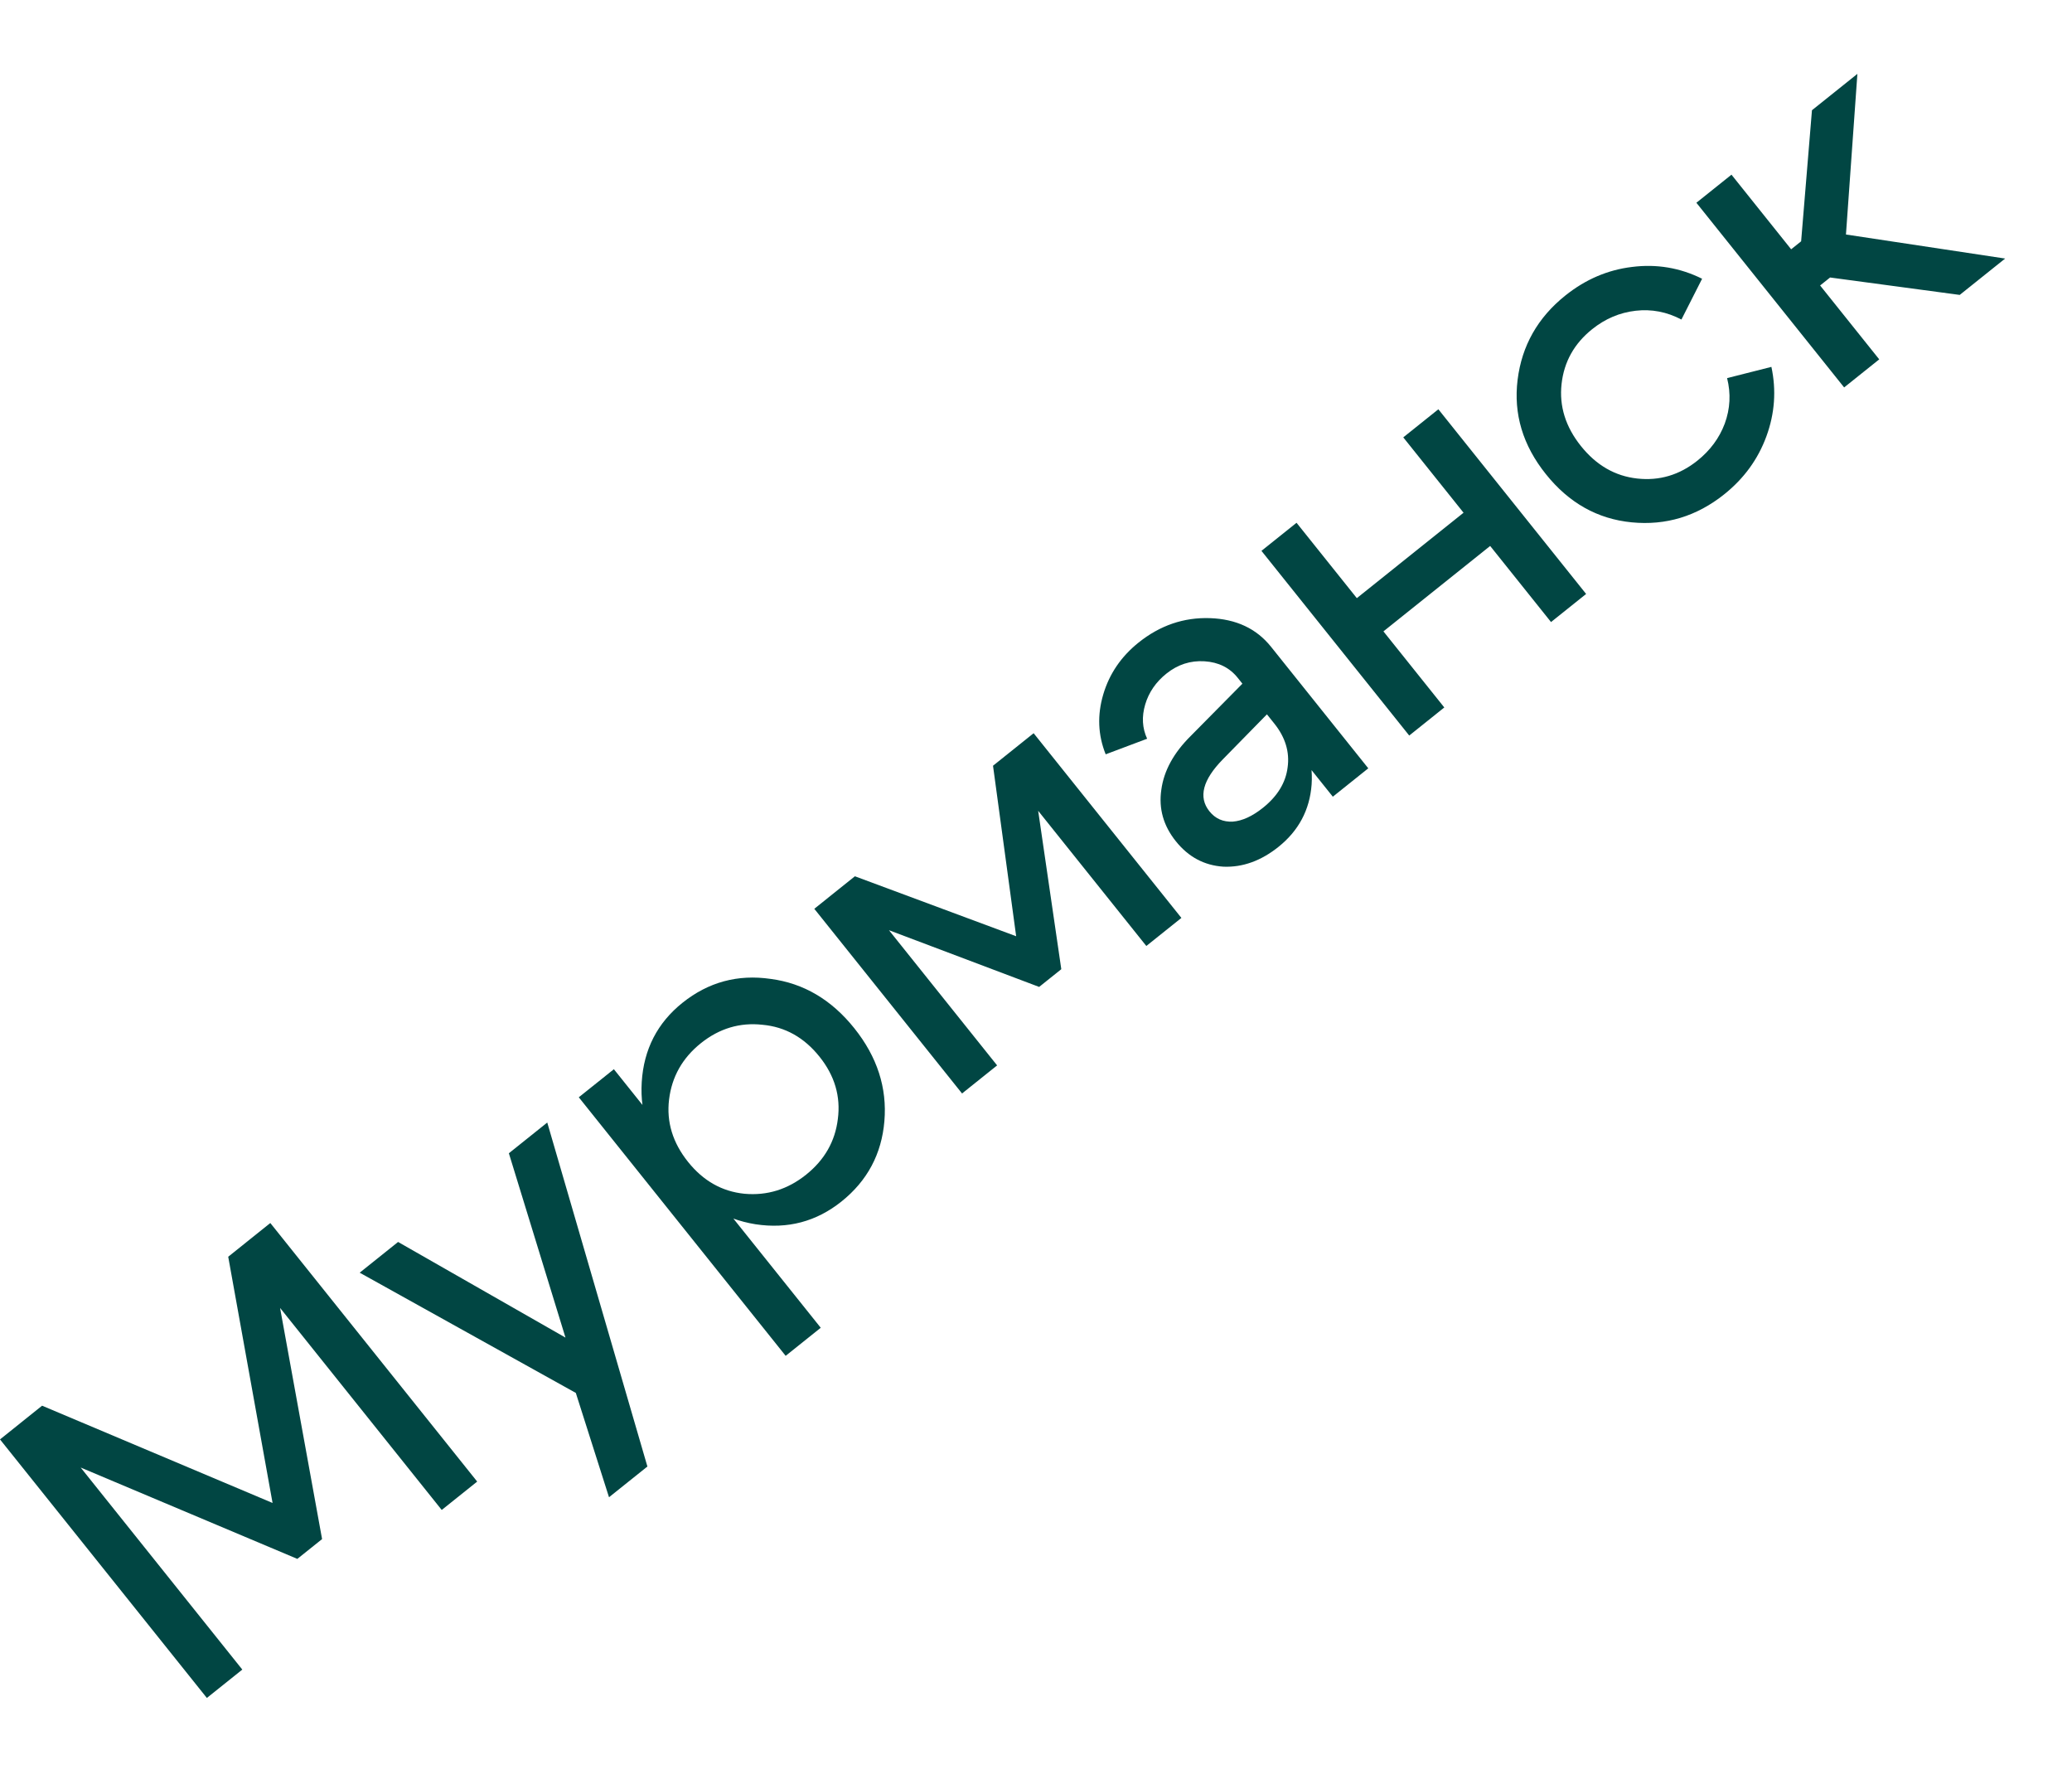 <?xml version="1.0" encoding="UTF-8"?> <svg xmlns="http://www.w3.org/2000/svg" width="106" height="91" viewBox="0 0 106 91" fill="none"><path d="M10.583 86.845L0 73.621L2.154 71.897L13.944 76.872L11.675 64.278L13.829 62.554L24.412 75.778L22.598 77.23L14.328 66.896L16.477 78.719L15.211 79.732L4.127 75.06L12.396 85.394L10.583 86.845ZM26.033 58.986L27.997 57.414L33.12 75.007L31.156 76.579L29.458 71.244L18.401 65.094L20.365 63.522L28.929 68.414L26.033 58.986ZM29.61 56.123L31.405 54.687L41.988 67.911L40.193 69.347L29.61 56.123ZM34.228 56.239C34.09 57.383 34.414 58.446 35.2 59.428C35.976 60.398 36.937 60.941 38.083 61.057C39.242 61.162 40.294 60.837 41.239 60.081C42.183 59.325 42.725 58.376 42.863 57.232C43.014 56.078 42.701 55.016 41.925 54.047C41.139 53.064 40.167 52.52 39.008 52.414C37.852 52.286 36.801 52.6 35.856 53.356C34.912 54.112 34.369 55.073 34.228 56.239ZM38.65 62.617C37.015 62.356 35.613 61.494 34.444 60.033C33.265 58.56 32.727 56.997 32.83 55.344C32.935 53.669 33.631 52.317 34.915 51.289C36.238 50.231 37.74 49.824 39.423 50.068C41.109 50.289 42.536 51.13 43.705 52.591C44.874 54.052 45.387 55.636 45.244 57.341C45.103 59.024 44.371 60.395 43.049 61.453C41.764 62.481 40.298 62.869 38.65 62.617ZM49.217 55.928L41.658 46.482L43.736 44.819L51.985 47.886L50.801 39.165L52.879 37.502L60.438 46.948L58.644 48.384L53.111 41.47L54.294 49.571L53.161 50.478L45.478 47.577L51.011 54.492L49.217 55.928ZM64.814 36.536L62.562 38.834C61.527 39.889 61.296 40.776 61.871 41.494C62.173 41.872 62.572 42.048 63.069 42.023C63.555 41.985 64.069 41.749 64.611 41.316C65.354 40.721 65.774 40.033 65.872 39.252C65.983 38.462 65.756 37.713 65.192 37.008L65.872 36.464C66.779 37.597 67.189 38.819 67.1 40.129C67.002 41.426 66.437 42.488 65.404 43.315C64.51 44.03 63.572 44.368 62.589 44.328C61.609 44.265 60.797 43.831 60.152 43.025C59.517 42.231 59.27 41.355 59.411 40.395C59.541 39.422 60.045 38.503 60.922 37.636L63.559 34.968L63.317 34.665C62.904 34.149 62.338 33.868 61.62 33.823C60.902 33.778 60.254 33.987 59.674 34.451C59.133 34.884 58.77 35.412 58.586 36.034C58.402 36.656 58.435 37.24 58.685 37.784L56.565 38.581C56.169 37.596 56.128 36.576 56.44 35.52C56.752 34.465 57.355 33.579 58.249 32.864C59.345 31.987 60.562 31.571 61.9 31.616C63.237 31.661 64.279 32.15 65.025 33.082L69.999 39.297L68.185 40.749L64.814 36.536ZM72.094 37.621L64.534 28.175L66.329 26.739L69.413 30.593L74.873 26.224L71.789 22.37L73.584 20.933L81.143 30.379L79.348 31.816L76.234 27.924L70.774 32.293L73.888 36.185L72.094 37.621ZM79.887 19.639C79.761 20.773 80.091 21.831 80.877 22.813C81.663 23.796 82.623 24.35 83.757 24.475C84.891 24.601 85.917 24.296 86.837 23.56C87.492 23.036 87.958 22.405 88.235 21.667C88.514 20.906 88.554 20.13 88.355 19.339L90.622 18.765C90.879 19.964 90.794 21.148 90.366 22.317C89.938 23.486 89.22 24.473 88.213 25.279C86.802 26.408 85.222 26.887 83.474 26.716C81.726 26.545 80.262 25.723 79.083 24.249C77.903 22.776 77.422 21.167 77.638 19.424C77.855 17.681 78.668 16.245 80.079 15.116C81.112 14.289 82.25 13.802 83.495 13.653C84.752 13.494 85.946 13.695 87.077 14.257L86.019 16.343C85.271 15.95 84.49 15.8 83.676 15.894C82.863 15.987 82.122 16.301 81.455 16.835C80.535 17.571 80.013 18.505 79.887 19.639ZM94.343 19.816L86.784 10.37L88.579 8.934L91.632 12.75L92.143 12.342L92.697 5.638L95.021 3.778L94.436 11.994L102.58 13.224L100.256 15.084L93.624 14.193L93.114 14.601L96.138 18.38L94.343 19.816Z" fill="#014643"></path></svg> 